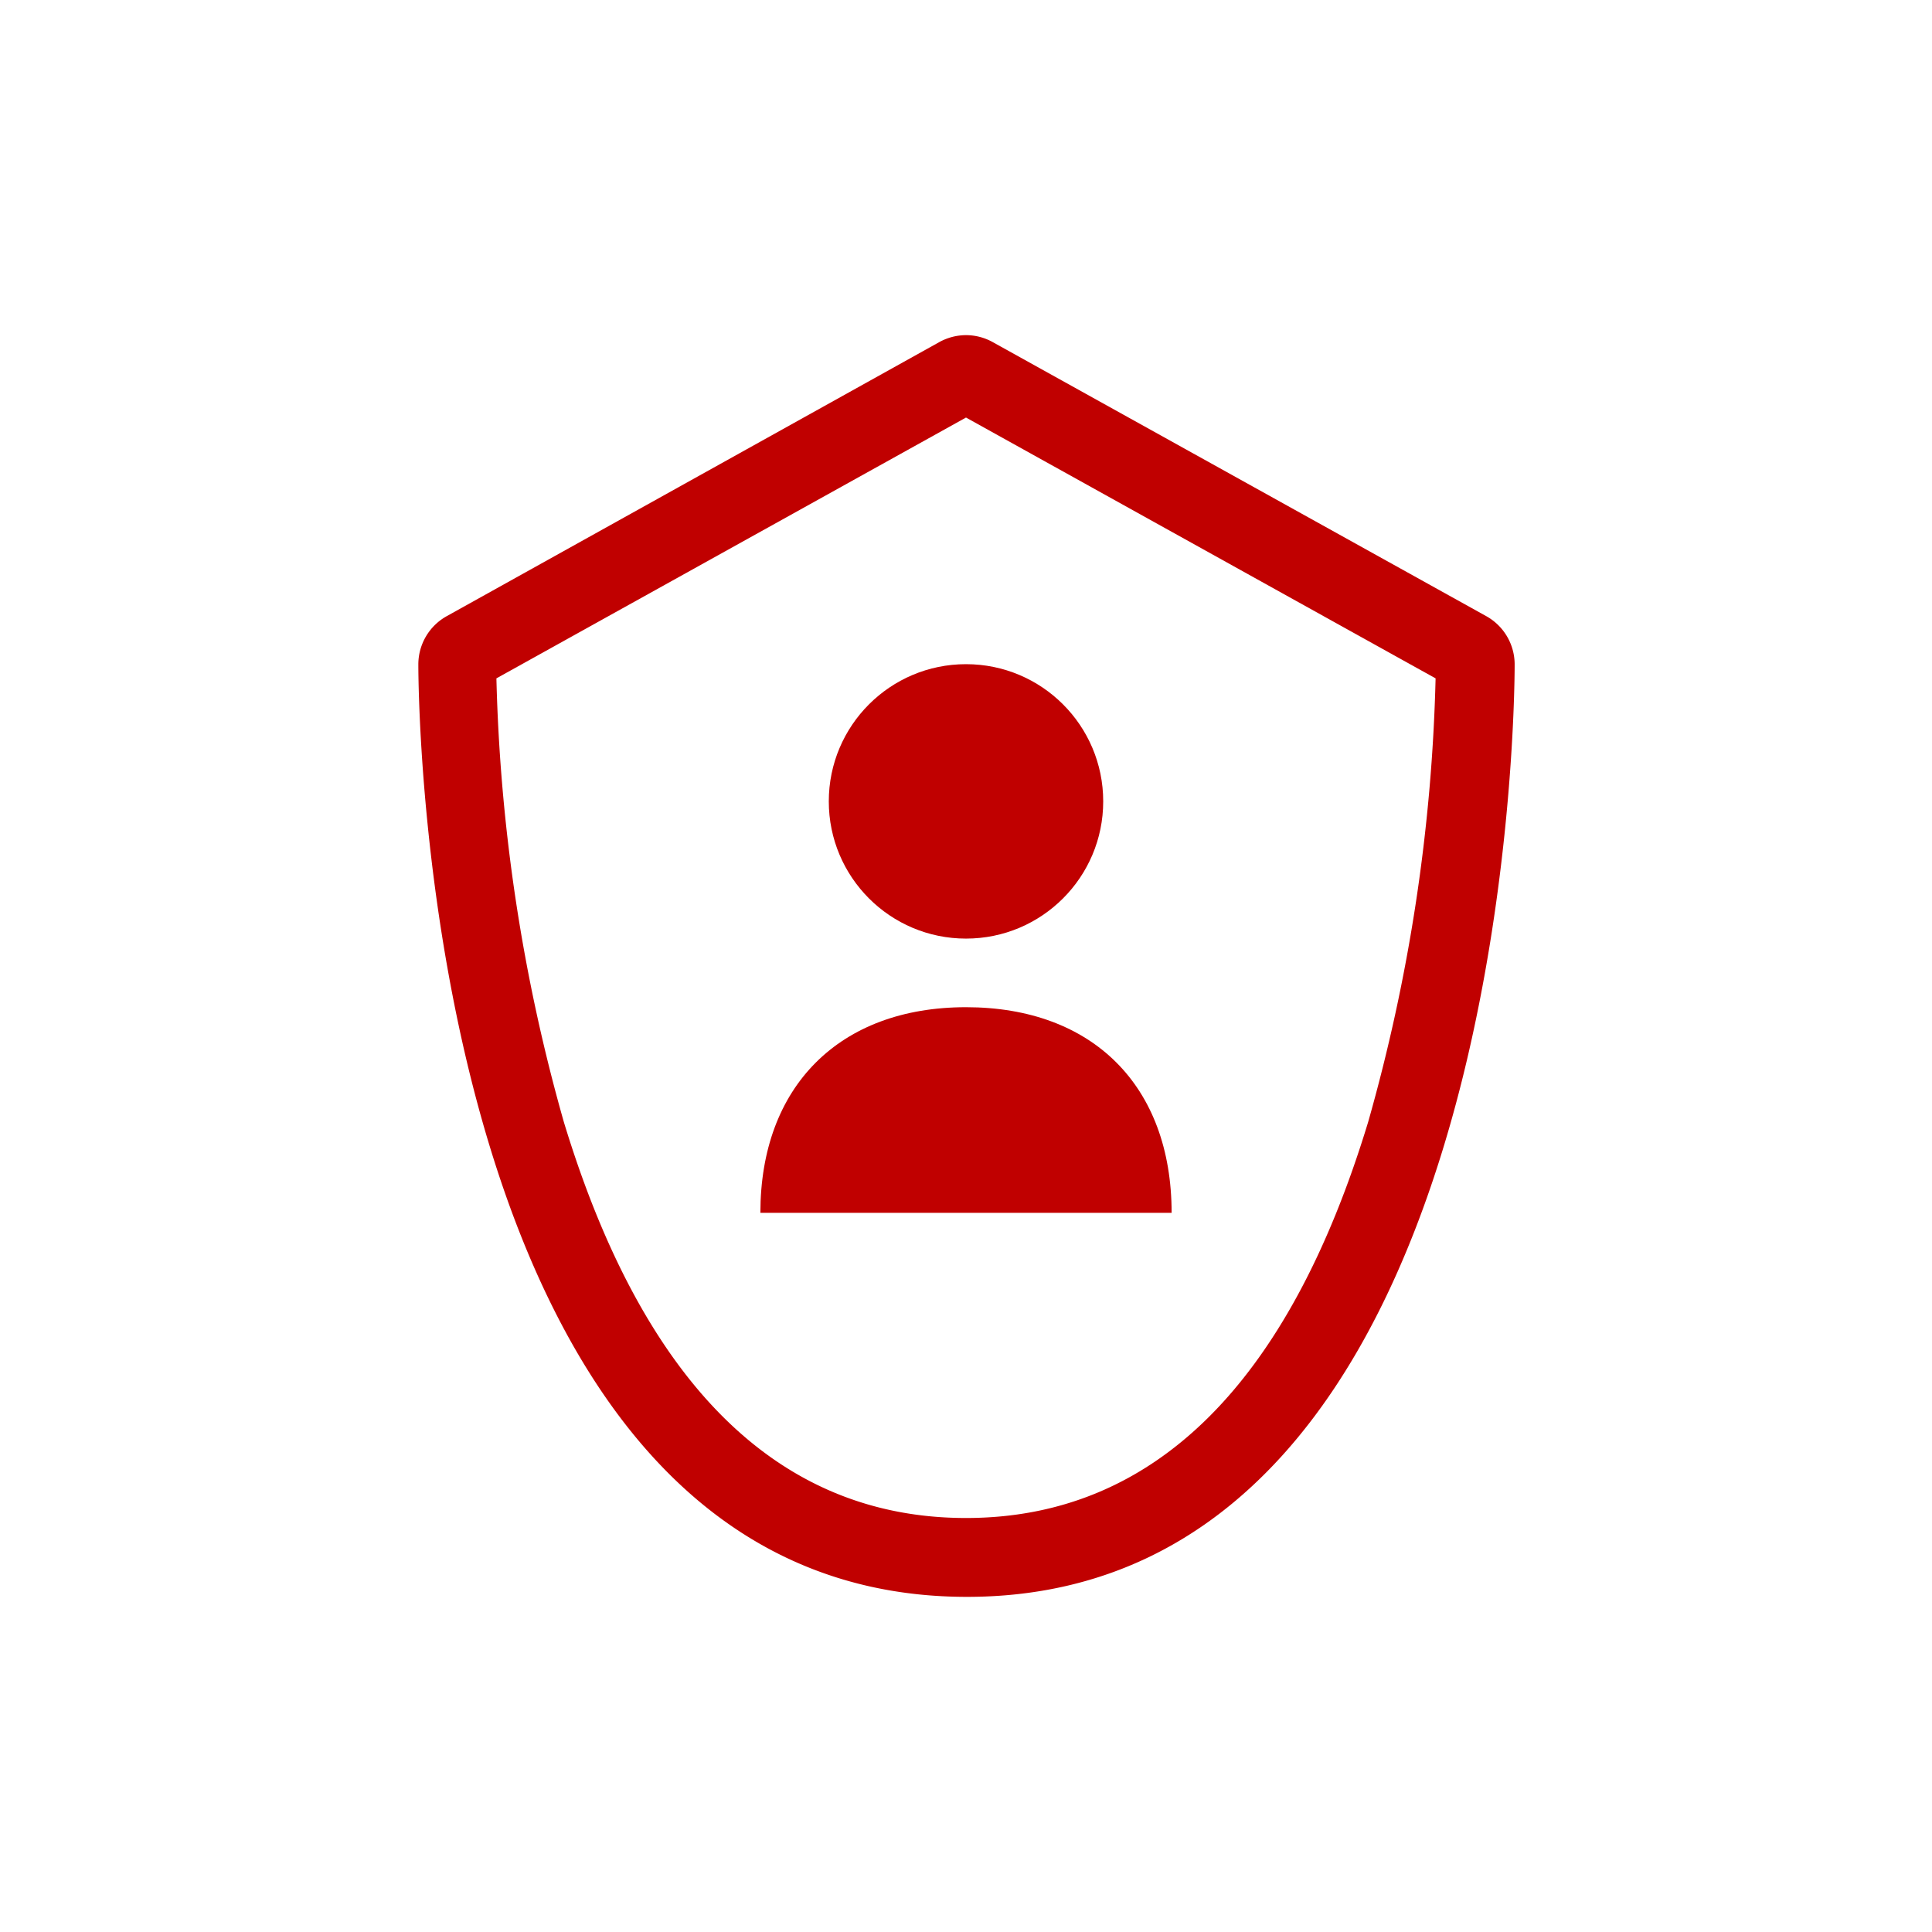 <?xml version="1.0" encoding="UTF-8"?> <svg xmlns="http://www.w3.org/2000/svg" width="98px" height="98px" viewBox="0 0 98 98" class="mr-3"> <defs> <style>.srv1{fill:none;}.srv2{fill:#c00000;}</style> </defs> <title>icon-adv-02</title> <rect class="srv1" width="98" height="98"></rect> <path class="srv2" d="M49.59,20.85h0m-.59.33L72.82,34.41a90.28,90.28,0,0,1-3.42,22.5C65.35,70.24,58.49,77,49,77S32.65,70.24,28.6,56.91a90.28,90.28,0,0,1-3.42-22.5L49,21.18M49,17a2.83,2.83,0,0,0-1.35.35l-25,13.91a2.8,2.8,0,0,0-1.43,2.44c0,1.93.32,47.3,27.83,47.3S76.83,35.63,76.83,33.7a2.8,2.8,0,0,0-1.43-2.44L50.35,17.35A2.8,2.8,0,0,0,49,17Z"></path> <circle class="srv2" cx="49" cy="40.65" r="6.96"></circle> <path class="srv2" d="M38.57,61.52c0-6.4,4-10.43,10.43-10.43s10.43,4,10.43,10.43Z"></path> </svg> 